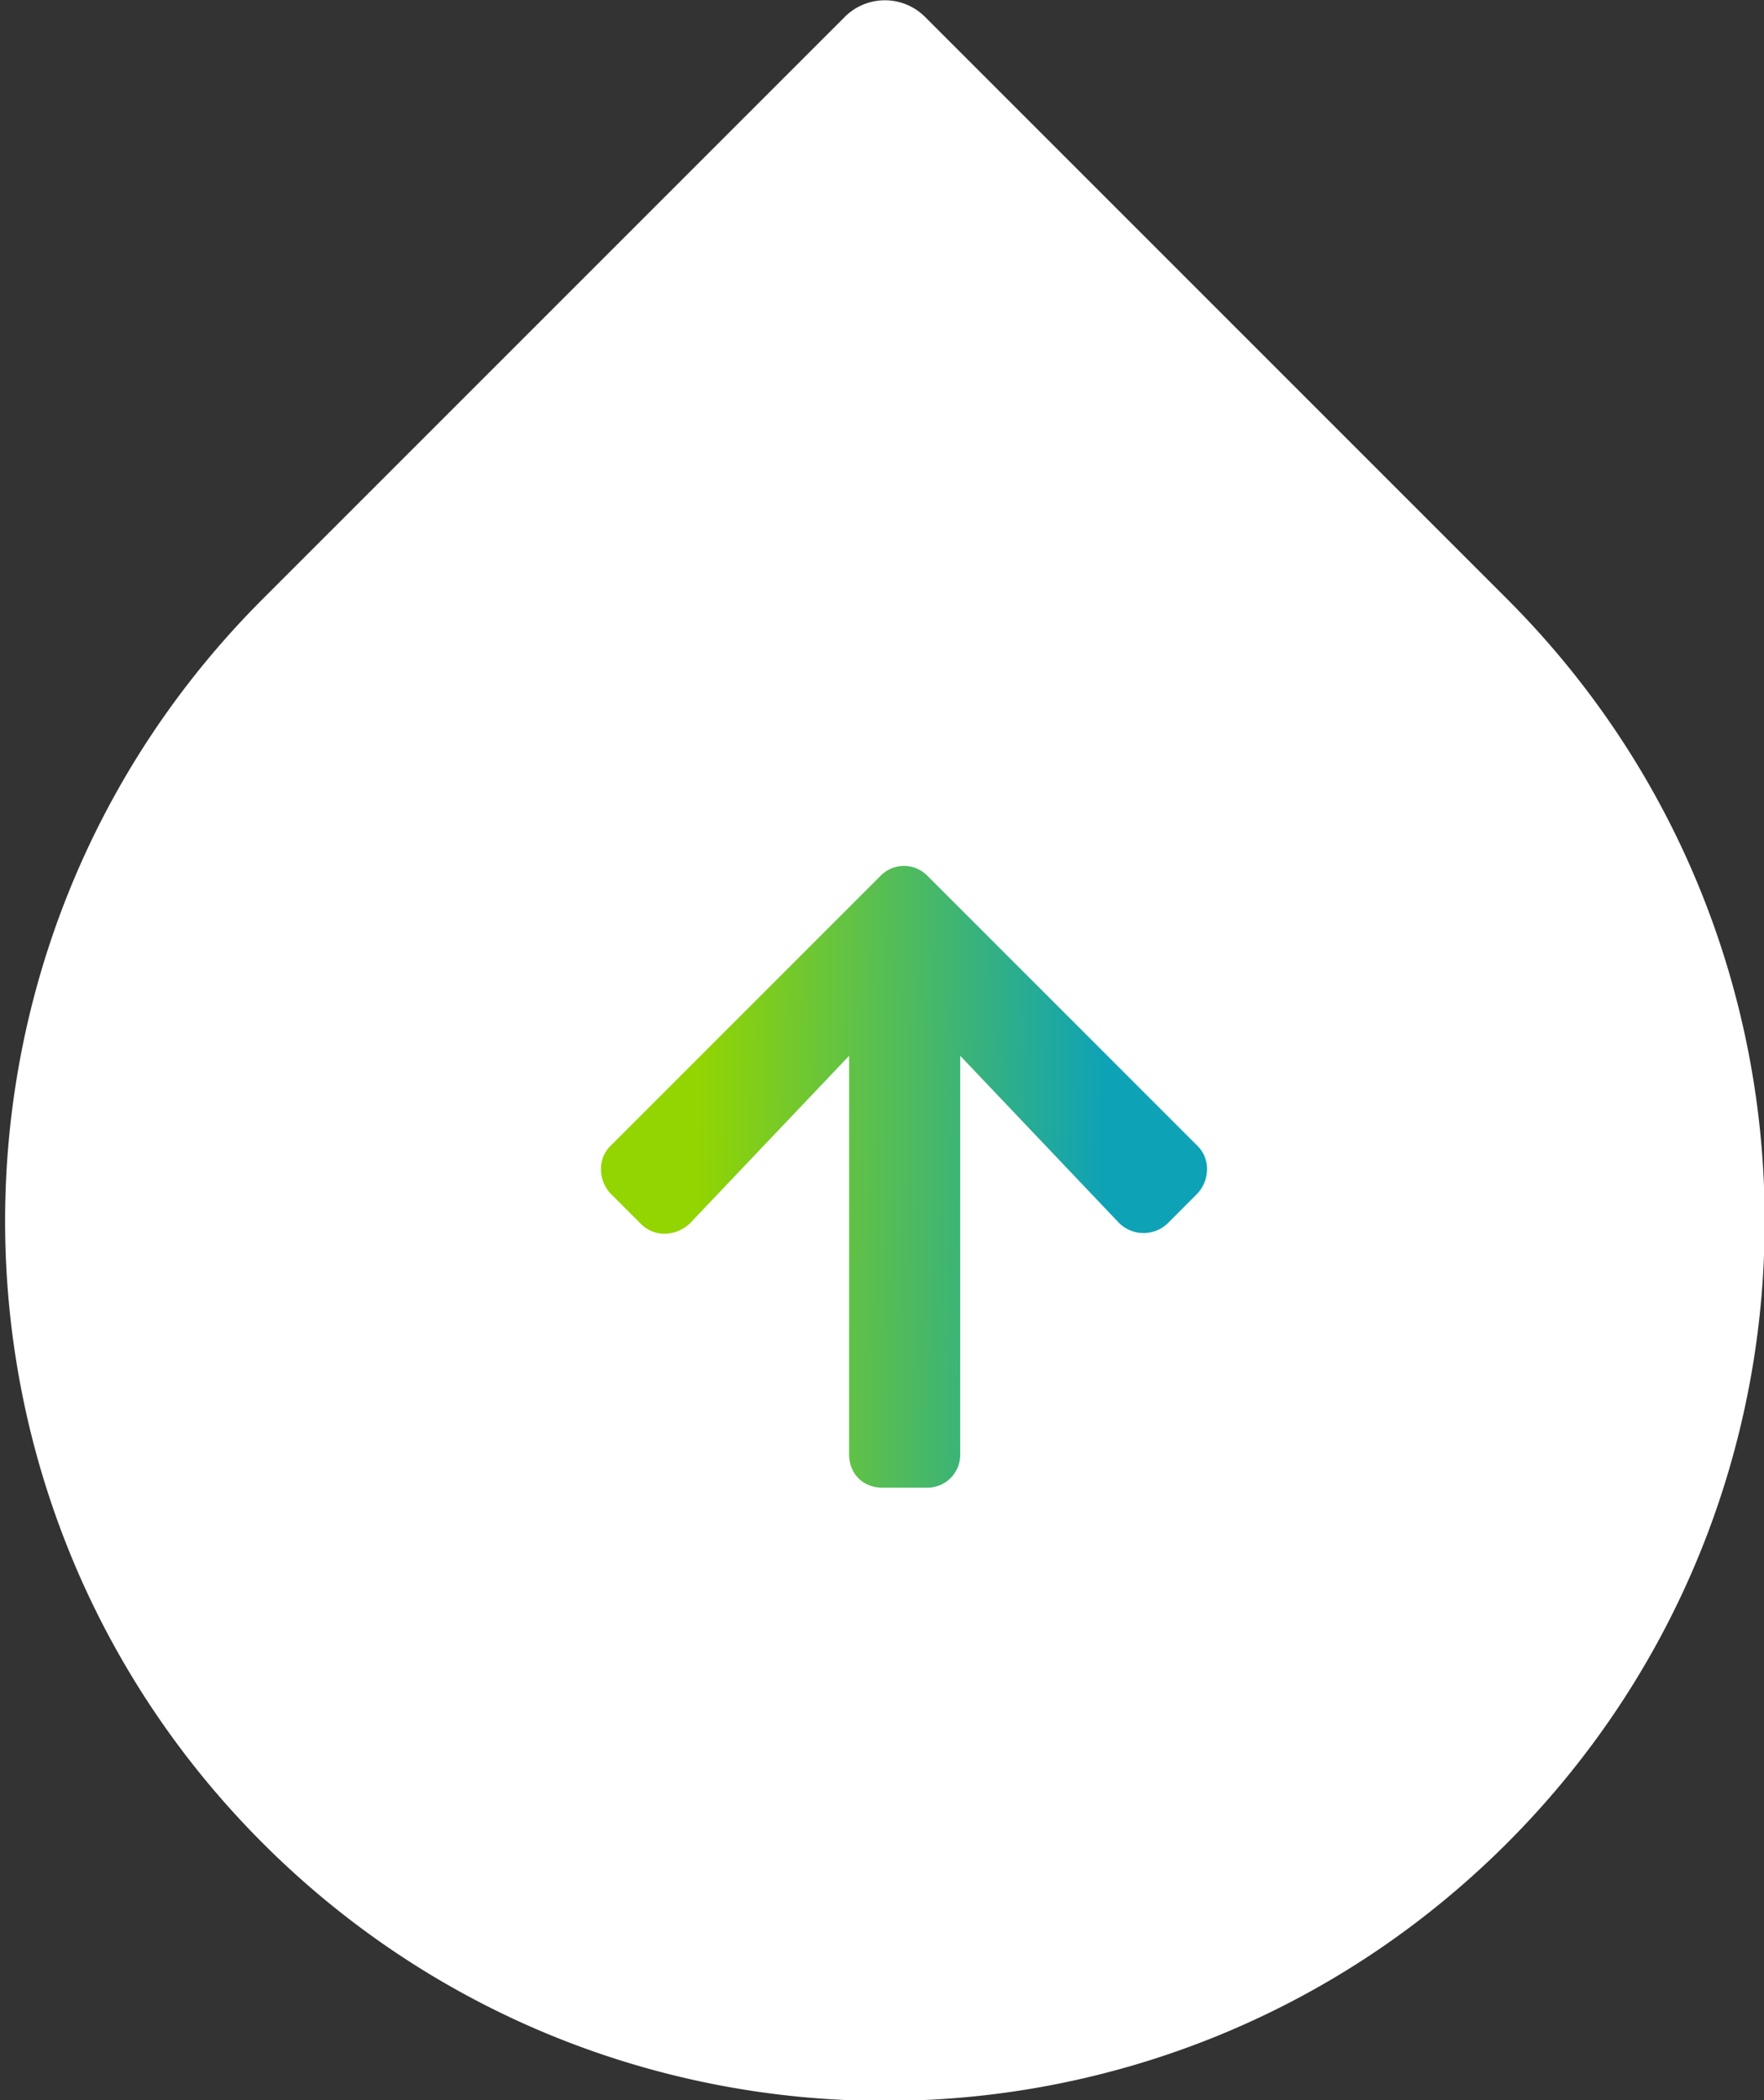 <svg xmlns="http://www.w3.org/2000/svg" xml:space="preserve" style="fill-rule:evenodd;clip-rule:evenodd;stroke-linejoin:round;stroke-miterlimit:2" viewBox="0 0 84 100"><rect x="0" y="0" width="84" height="100" fill="#333333" stroke="none"/><path d="M46.097 27.903a1.277 1.277 0 0 1 1.806 0L61 41c7.732 7.732 7.732 20.268 0 28s-20.268 7.732-28 0-7.732-20.268 0-28z" style="fill:#fff;fill-rule:nonzero" transform="translate(-57.314 -58.238)scale(2.116)"/><path d="M41.508 55.063c.312.312.781.281 1.094 0l3.593-3.782v8.969c0 .438.313.75.75.75h1a.74.74 0 0 0 .75-.75v-8.969l3.563 3.75a.784.784 0 0 0 1.094.032l.687-.688c.281-.312.281-.781 0-1.062l-6.094-6.094a.736.736 0 0 0-1.031 0l-6.094 6.094c-.281.281-.281.75 0 1.062z" style="fill:url(#a);fill-rule:nonzero" transform="translate(-57.314 -58.238)scale(2.116)"/><defs><linearGradient id="a" x1="0" x2="1" y1="0" y2="0" gradientTransform="rotate(.654 -4636.316 3770.354)scale(9.221)" gradientUnits="userSpaceOnUse"><stop offset="0" style="stop-color:#93d500;stop-opacity:1"/><stop offset="1" style="stop-color:#0ea2b6;stop-opacity:1"/></linearGradient></defs></svg>